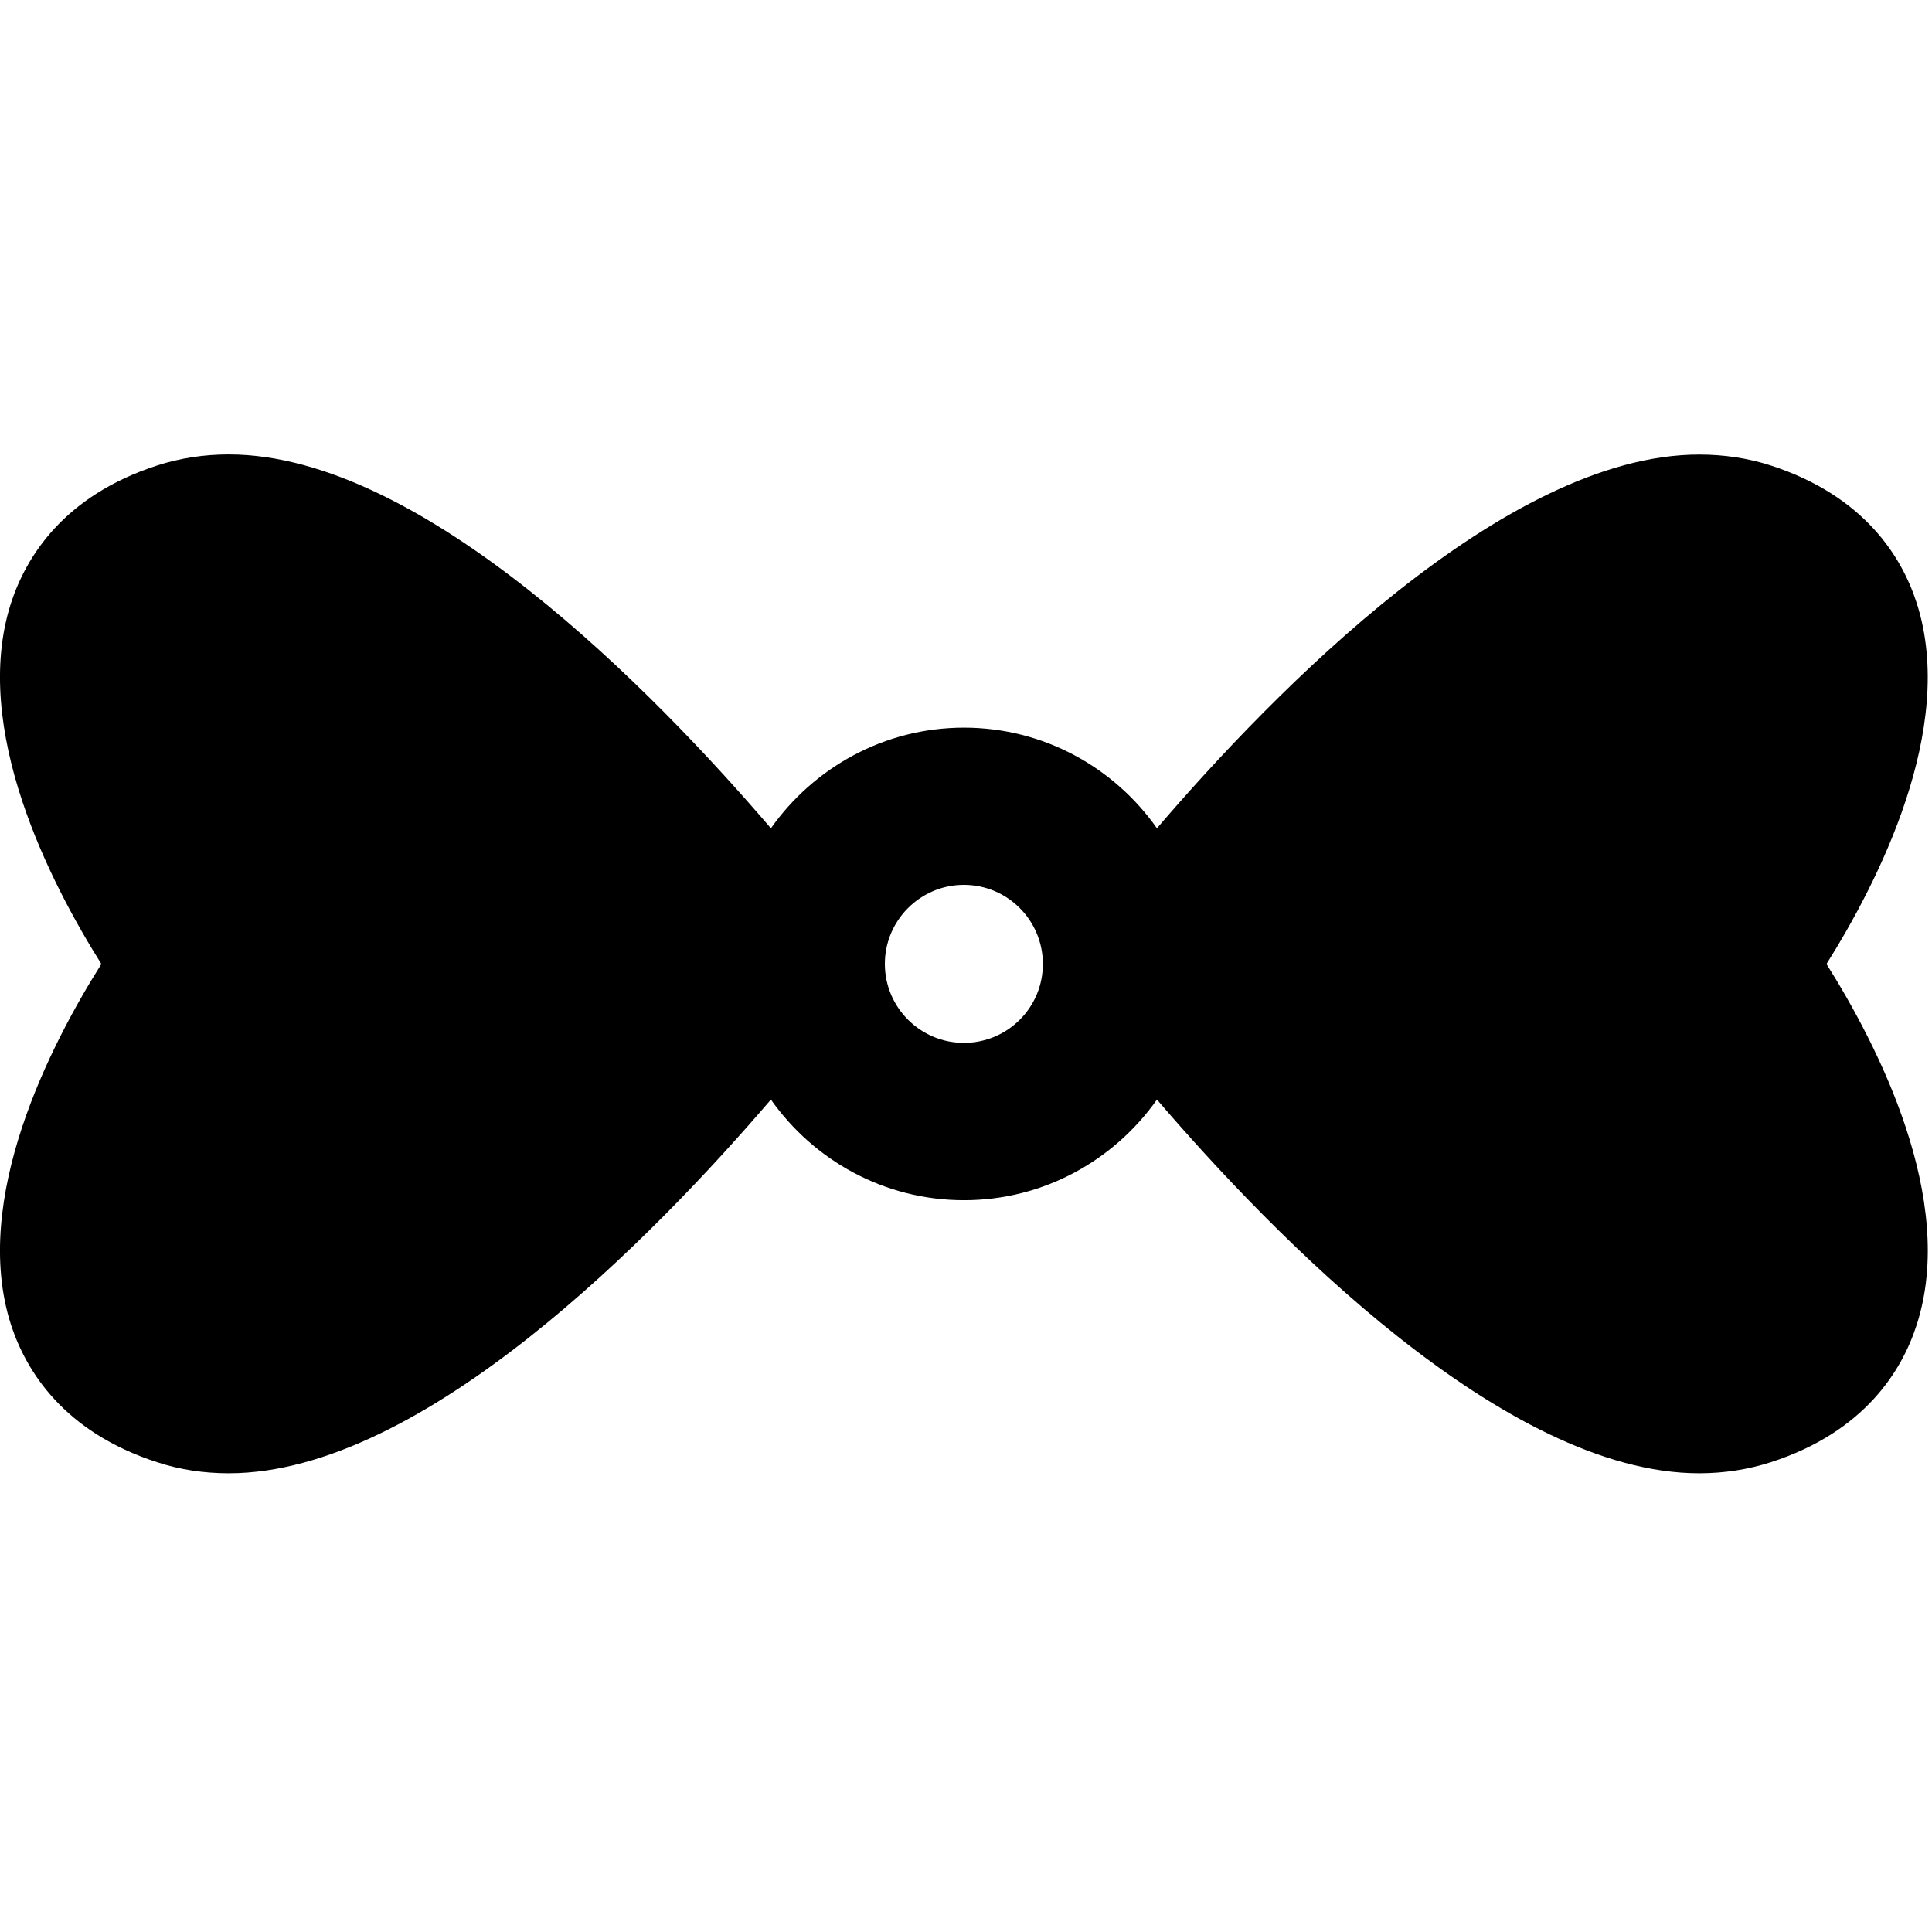 <?xml version="1.0" encoding="UTF-8"?>
<svg xmlns="http://www.w3.org/2000/svg" xmlns:xlink="http://www.w3.org/1999/xlink" width="60pt" height="60pt" viewBox="0 0 60 60" version="1.1">
<g id="surface1">
<path style=" stroke:none;fill-rule:nonzero;fill:rgb(0%,0%,0%);fill-opacity:1;" d="M 59.527 18.734 C 59.07 17.305 57.906 15.402 54.996 14.457 C 54.293 14.23 53.543 14.117 52.77 14.117 C 46.73 14.117 39.547 21.5 35.93 25.723 C 34.602 23.836 32.414 22.598 29.938 22.598 C 27.457 22.598 25.273 23.84 23.941 25.723 C 20.328 21.504 13.141 14.113 7.105 14.113 C 6.328 14.113 5.578 14.23 4.879 14.457 C 1.965 15.402 0.805 17.305 0.34 18.734 C -0.914 22.637 1.582 27.449 3.148 29.938 C 1.582 32.422 -0.914 37.234 0.34 41.137 C 0.805 42.566 1.965 44.469 4.879 45.41 C 5.578 45.641 6.328 45.754 7.105 45.754 C 13.141 45.754 20.328 38.367 23.941 34.148 C 25.273 36.035 27.457 37.273 29.938 37.273 C 32.414 37.273 34.598 36.035 35.93 34.148 C 39.547 38.367 46.73 45.754 52.77 45.754 C 53.543 45.754 54.293 45.637 54.996 45.41 C 57.906 44.469 59.07 42.566 59.527 41.137 C 60.785 37.238 58.289 32.422 56.723 29.938 C 58.289 27.449 60.781 22.637 59.527 18.734 Z M 29.934 32.387 C 28.582 32.387 27.48 31.289 27.48 29.934 C 27.48 28.582 28.582 27.48 29.934 27.48 C 31.289 27.48 32.387 28.582 32.387 29.934 C 32.391 31.289 31.289 32.387 29.934 32.387 Z M 29.934 32.387 "/>
</g>
</svg>
